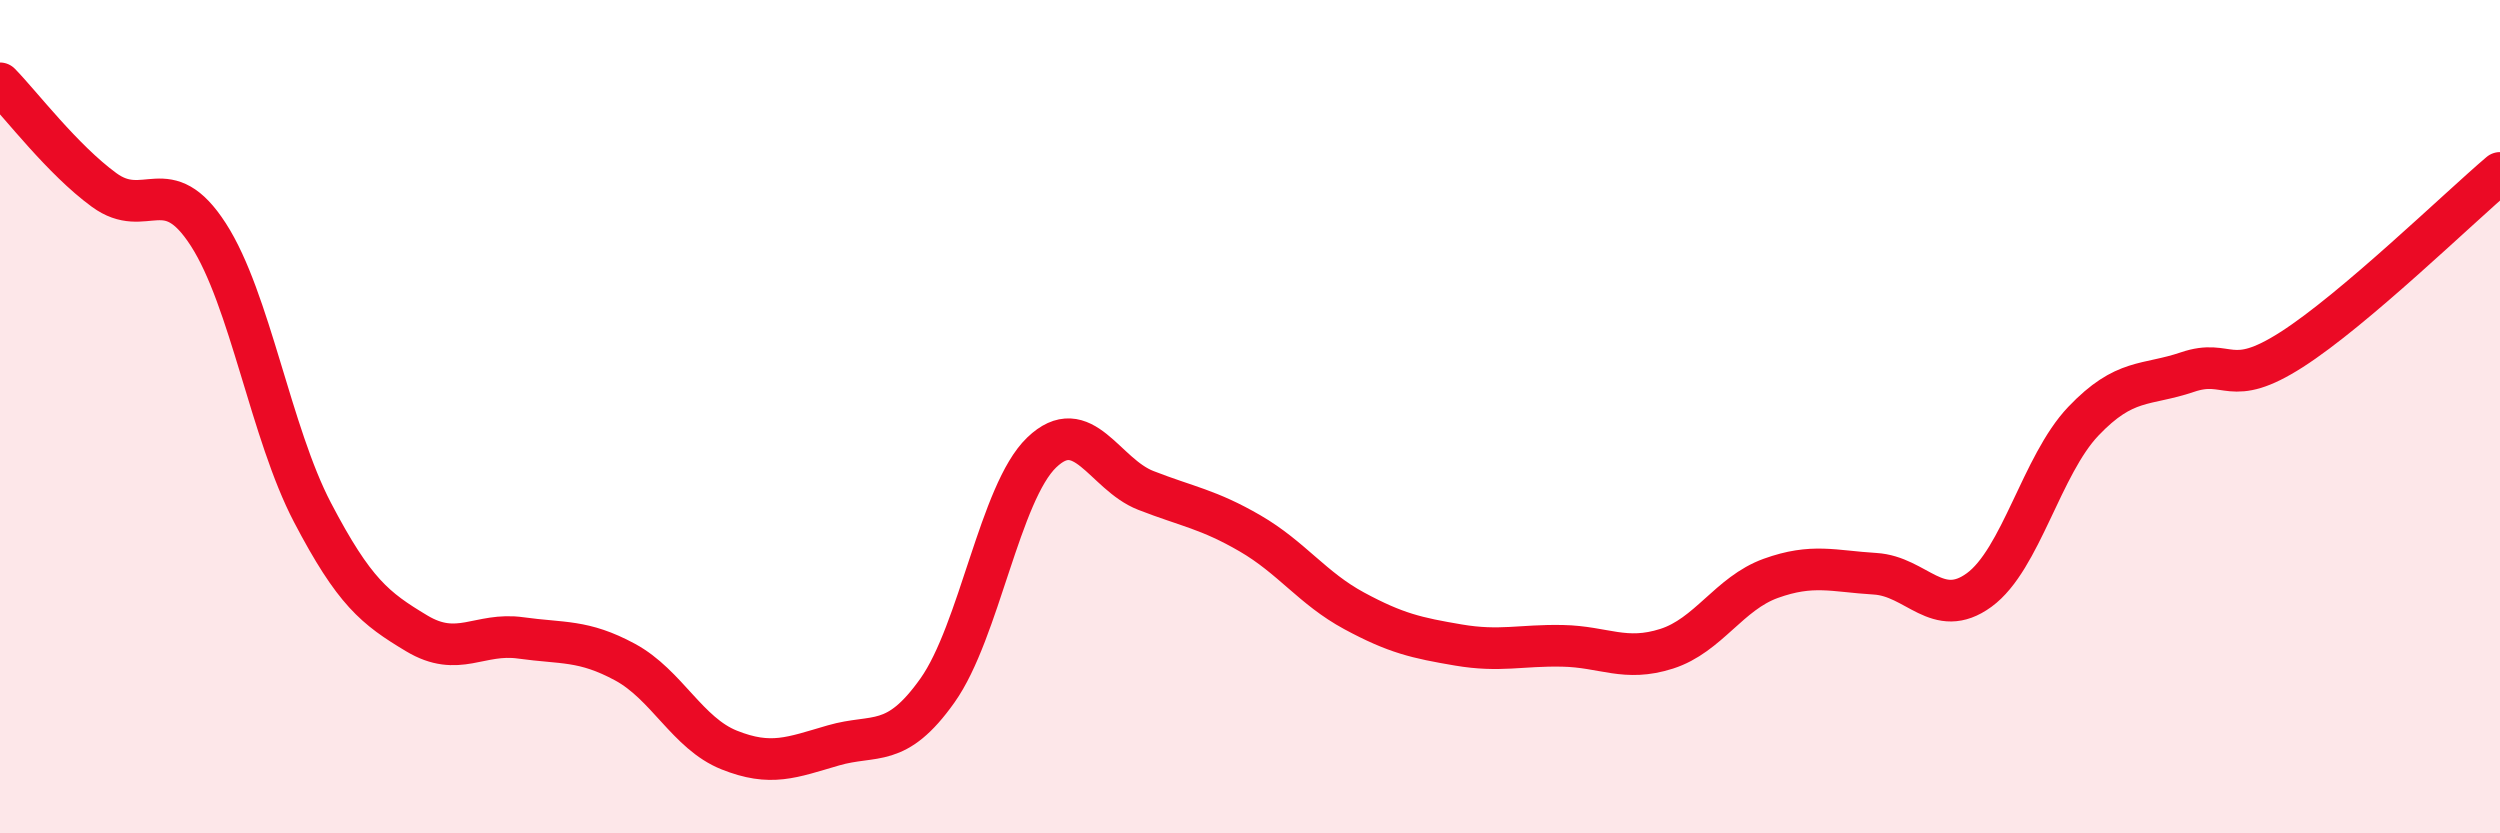 
    <svg width="60" height="20" viewBox="0 0 60 20" xmlns="http://www.w3.org/2000/svg">
      <path
        d="M 0,2 C 0.5,2.51 1.5,3.83 2.5,4.56 C 3.5,5.29 4,4.08 5,5.63 C 6,7.18 6.5,10.39 7.5,12.3 C 8.5,14.21 9,14.6 10,15.2 C 11,15.8 11.5,15.17 12.5,15.31 C 13.5,15.45 14,15.35 15,15.89 C 16,16.43 16.5,17.6 17.5,18 C 18.5,18.4 19,18.18 20,17.89 C 21,17.6 21.5,17.98 22.5,16.57 C 23.5,15.16 24,11.82 25,10.86 C 26,9.9 26.5,11.38 27.5,11.77 C 28.5,12.16 29,12.22 30,12.8 C 31,13.38 31.5,14.12 32.5,14.66 C 33.5,15.2 34,15.31 35,15.48 C 36,15.65 36.5,15.48 37.5,15.5 C 38.5,15.52 39,15.89 40,15.57 C 41,15.25 41.5,14.24 42.5,13.88 C 43.5,13.52 44,13.71 45,13.77 C 46,13.83 46.5,14.89 47.5,14.16 C 48.5,13.43 49,11.16 50,10.11 C 51,9.06 51.5,9.27 52.5,8.93 C 53.5,8.59 53.5,9.35 55,8.39 C 56.5,7.43 59,5 60,4.15L60 20L0 20Z"
        fill="#EB0A25"
        opacity="0.1"
        stroke-linecap="round"
        stroke-linejoin="round"
      />
      <path
        d="M 0,2 C 0.5,2.51 1.5,3.83 2.5,4.56 C 3.5,5.29 4,4.08 5,5.63 C 6,7.18 6.5,10.39 7.5,12.3 C 8.5,14.21 9,14.6 10,15.2 C 11,15.8 11.5,15.17 12.5,15.31 C 13.5,15.45 14,15.35 15,15.89 C 16,16.43 16.5,17.6 17.5,18 C 18.5,18.4 19,18.18 20,17.89 C 21,17.6 21.5,17.98 22.5,16.57 C 23.5,15.16 24,11.82 25,10.86 C 26,9.9 26.5,11.38 27.5,11.77 C 28.5,12.16 29,12.22 30,12.8 C 31,13.38 31.5,14.12 32.5,14.66 C 33.5,15.2 34,15.31 35,15.48 C 36,15.65 36.5,15.48 37.5,15.5 C 38.5,15.52 39,15.89 40,15.57 C 41,15.25 41.5,14.24 42.5,13.88 C 43.5,13.52 44,13.71 45,13.77 C 46,13.83 46.5,14.89 47.5,14.16 C 48.5,13.43 49,11.16 50,10.11 C 51,9.06 51.5,9.27 52.5,8.93 C 53.5,8.59 53.5,9.35 55,8.39 C 56.5,7.43 59,5 60,4.15"
        stroke="#EB0A25"
        stroke-width="1"
        fill="none"
        stroke-linecap="round"
        stroke-linejoin="round"
      />
    </svg>
  